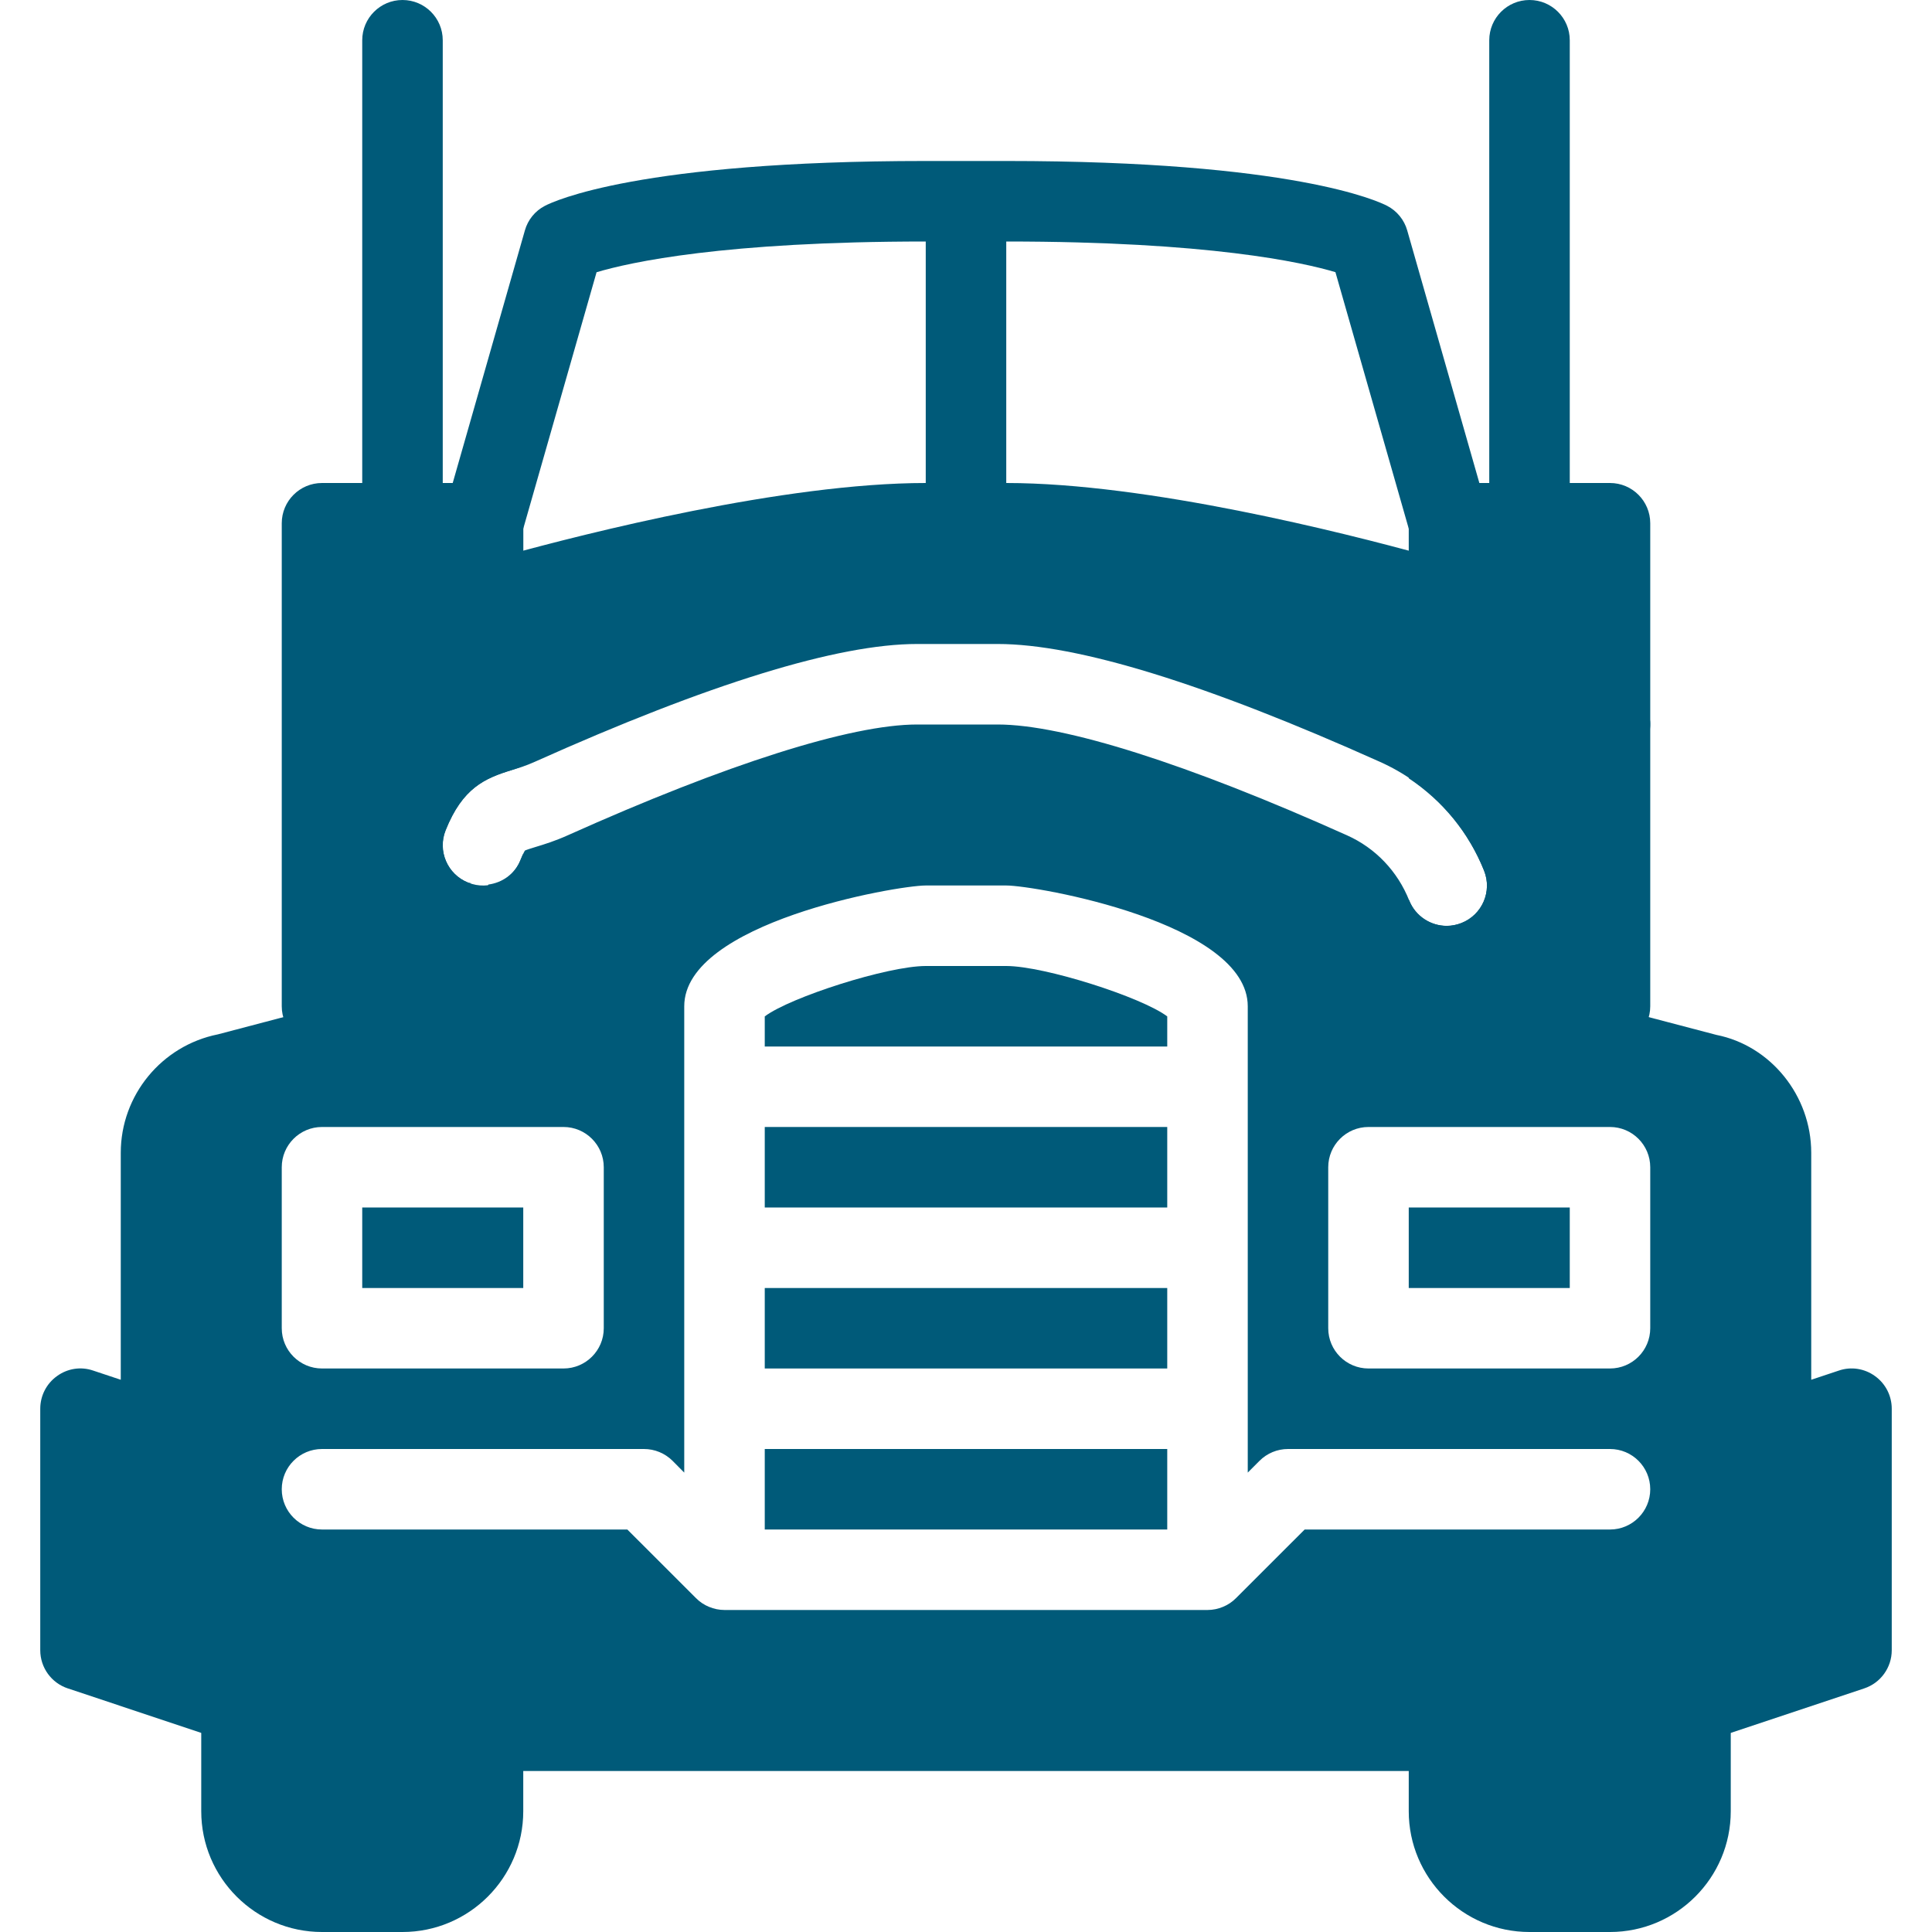 <svg width="55" height="55" viewBox="0 0 55 55" fill="none" xmlns="http://www.w3.org/2000/svg">
<g clip-path="url(#clip0_107_377)">
<path d="M11.458 0C10.826 0 10.312 0.513 10.312 1.146V14.896C10.312 15.528 10.826 16.042 11.458 16.042C12.091 16.042 12.604 15.528 12.604 14.896V1.146C12.604 0.513 12.091 0 11.458 0Z" fill="#005A79"/>
<path d="M43.542 0C42.909 0 42.396 0.513 42.396 1.146V14.896C42.396 15.528 42.909 16.042 43.542 16.042C44.174 16.042 44.688 15.528 44.688 14.896V1.146C44.688 0.513 44.174 0 43.542 0Z" fill="#005A79"/>
<rect opacity="0.5" x="-18.5" y="-19.5" width="91" height="93" stroke="#005A79"/>
<path d="M13.75 48.125C13.117 48.125 12.604 48.638 12.604 49.271H8.021C8.021 48.638 7.508 48.125 6.875 48.125C6.242 48.125 5.729 48.638 5.729 49.271V51.562C5.729 53.458 7.271 55 9.167 55H11.458C13.354 55 14.896 53.458 14.896 51.562V49.271C14.896 48.638 14.383 48.125 13.75 48.125Z" fill="#005A79"/>
<path d="M48.125 48.125C47.492 48.125 46.979 48.638 46.979 49.271H42.396C42.396 48.638 41.882 48.125 41.25 48.125C40.617 48.125 40.104 48.638 40.104 49.271V51.562C40.104 53.458 41.646 55 43.541 55H45.833C47.728 55 49.271 53.458 49.271 51.562V49.271C49.271 48.638 48.758 48.125 48.125 48.125Z" fill="#005A79"/>
<path d="M45.833 13.75H41.25C40.617 13.75 40.104 14.263 40.104 14.896V22.156C41.06 22.793 41.811 23.696 42.249 24.787C42.483 25.373 42.196 26.04 41.608 26.274C41.468 26.329 41.326 26.357 41.184 26.357C40.73 26.357 40.297 26.084 40.118 25.635C40.116 25.628 40.109 25.621 40.104 25.614V28.646C40.104 29.278 40.617 29.792 41.25 29.792C41.883 29.792 42.396 29.278 42.396 28.646H44.688C44.688 29.278 45.201 29.792 45.833 29.792C46.466 29.792 46.979 29.278 46.979 28.646V14.896C46.979 14.263 46.466 13.75 45.833 13.75Z" fill="#005A79"/>
<path d="M14.577 21.92C14.667 21.892 14.79 21.842 14.898 21.805V14.896C14.896 14.263 14.383 13.75 13.75 13.75H9.167C8.534 13.75 8.021 14.263 8.021 14.896V28.646C8.021 29.278 8.534 29.792 9.167 29.792C9.799 29.792 10.312 29.278 10.312 28.646H12.604C12.604 29.278 13.117 29.792 13.75 29.792C14.383 29.792 14.896 29.278 14.896 28.646V24.305C14.875 24.349 14.85 24.399 14.816 24.486C14.58 25.076 13.913 25.364 13.328 25.126C12.739 24.892 12.453 24.225 12.687 23.639C13.168 22.433 13.8 22.156 14.577 21.92Z" fill="#005A79"/>
<path d="M33.229 36.667H21.771V38.958H33.229V36.667Z" fill="#005A79"/>
<path d="M28.646 27.5H26.354C25.27 27.5 22.5 28.387 21.771 28.935V29.792H33.229V28.935C32.5 28.385 29.73 27.5 28.646 27.5Z" fill="#005A79"/>
<path d="M33.229 32.083H21.771V34.375H33.229V32.083Z" fill="#005A79"/>
<path d="M14.896 34.375H10.312V36.667H14.896V34.375Z" fill="#005A79"/>
<path d="M53.377 39.174C53.08 38.958 52.695 38.897 52.346 39.018L51.562 39.279V32.817C51.562 31.185 50.401 29.766 48.865 29.462L42.1 27.686L41.612 26.466L46.642 21.436C46.878 21.2 46.998 20.877 46.977 20.545C46.952 20.212 46.787 19.908 46.521 19.708L41.938 16.271C41.83 16.188 41.709 16.129 41.58 16.09C41.555 16.083 41.472 16.058 41.362 16.026C41.431 16.019 41.498 16.017 41.566 15.998C42.176 15.824 42.527 15.189 42.352 14.582L40.061 6.561C39.976 6.258 39.767 6.004 39.49 5.86C39.238 5.729 36.809 4.583 28.646 4.583H26.354C18.192 4.583 15.762 5.729 15.512 5.86C15.233 6.004 15.027 6.258 14.942 6.561L12.65 14.582C12.474 15.189 12.827 15.824 13.434 15.998C13.517 16.021 13.594 16.01 13.677 16.014C13.549 16.051 13.448 16.081 13.42 16.09C13.001 16.216 12.691 16.566 12.618 17L11.472 23.875C11.415 24.223 11.52 24.578 11.759 24.839C11.999 25.098 12.327 25.243 12.698 25.204L13.418 25.144C13.388 25.135 13.356 25.139 13.324 25.126C12.735 24.892 12.449 24.225 12.682 23.638C13.164 22.433 13.796 22.156 14.573 21.92C14.754 21.867 14.967 21.803 15.222 21.688C20.185 19.463 23.845 18.333 26.109 18.333H28.401C30.665 18.333 34.327 19.463 39.284 21.688C40.641 22.295 41.695 23.398 42.249 24.789C42.483 25.375 42.197 26.042 41.608 26.276C41.468 26.331 41.326 26.358 41.184 26.358C40.73 26.358 40.297 26.086 40.118 25.637C39.786 24.802 39.156 24.142 38.347 23.78C33.816 21.746 30.284 20.625 28.401 20.625H26.109C24.227 20.625 20.696 21.746 16.166 23.778C15.799 23.943 15.499 24.035 15.242 24.113C15.13 24.147 14.99 24.191 14.942 24.214C14.946 24.216 14.894 24.285 14.816 24.487C14.658 24.883 14.298 25.128 13.904 25.181L12.902 27.683L6.204 29.446C4.599 29.767 3.438 31.183 3.438 32.817V39.279L2.654 39.018C2.301 38.896 1.92 38.958 1.623 39.174C1.322 39.389 1.146 39.735 1.146 40.104V46.979C1.146 47.472 1.462 47.91 1.93 48.065L8.805 50.357C8.921 50.396 9.043 50.417 9.167 50.417H45.833C45.957 50.417 46.079 50.396 46.196 50.357L53.071 48.065C53.538 47.91 53.854 47.472 53.854 46.979V40.104C53.854 39.735 53.678 39.389 53.377 39.174ZM26.354 13.75C22.312 13.75 16.667 15.187 14.41 15.808C14.612 15.664 14.777 15.469 14.85 15.21L16.983 7.75C17.935 7.466 20.604 6.875 26.354 6.875V13.75ZM28.646 13.75V6.875C34.414 6.875 37.081 7.468 38.017 7.748L40.15 15.21C40.219 15.455 40.368 15.654 40.556 15.799C38.275 15.171 32.67 13.75 28.646 13.75ZM8.021 33.229C8.021 32.597 8.534 32.083 9.167 32.083H16.042C16.674 32.083 17.188 32.597 17.188 33.229V37.812C17.188 38.445 16.674 38.958 16.042 38.958H9.167C8.534 38.958 8.021 38.445 8.021 37.812V33.229ZM45.833 43.542H37.141L35.186 45.496C35.081 45.602 34.955 45.687 34.815 45.744C34.678 45.801 34.529 45.833 34.375 45.833H20.625C20.471 45.833 20.323 45.801 20.185 45.744C20.045 45.687 19.919 45.602 19.814 45.496L17.859 43.542H9.167C8.534 43.542 8.021 43.028 8.021 42.396C8.021 41.763 8.534 41.25 9.167 41.25H18.333C18.638 41.25 18.929 41.371 19.145 41.585L19.479 41.922V28.646C19.479 26.265 25.524 25.208 26.354 25.208H28.646C29.475 25.208 35.521 26.265 35.521 28.646V41.922L35.855 41.587C36.071 41.371 36.362 41.25 36.667 41.25H45.833C46.466 41.25 46.979 41.763 46.979 42.396C46.979 43.028 46.466 43.542 45.833 43.542ZM46.979 37.812C46.979 38.445 46.466 38.958 45.833 38.958H38.958C38.326 38.958 37.812 38.445 37.812 37.812V33.229C37.812 32.597 38.326 32.083 38.958 32.083H45.833C46.466 32.083 46.979 32.597 46.979 33.229V37.812Z" fill="#005A79"/>
<path d="M44.688 34.375H40.104V36.667H44.688V34.375Z" fill="#005A79"/>
<path d="M33.229 41.25H21.771V43.542H33.229V41.25Z" fill="#005A79"/>
</g>
<defs>
<clipPath id="clip0_107_377">
<rect width="55" height="55" fill="white"/>
</clipPath>
</defs>
</svg>
